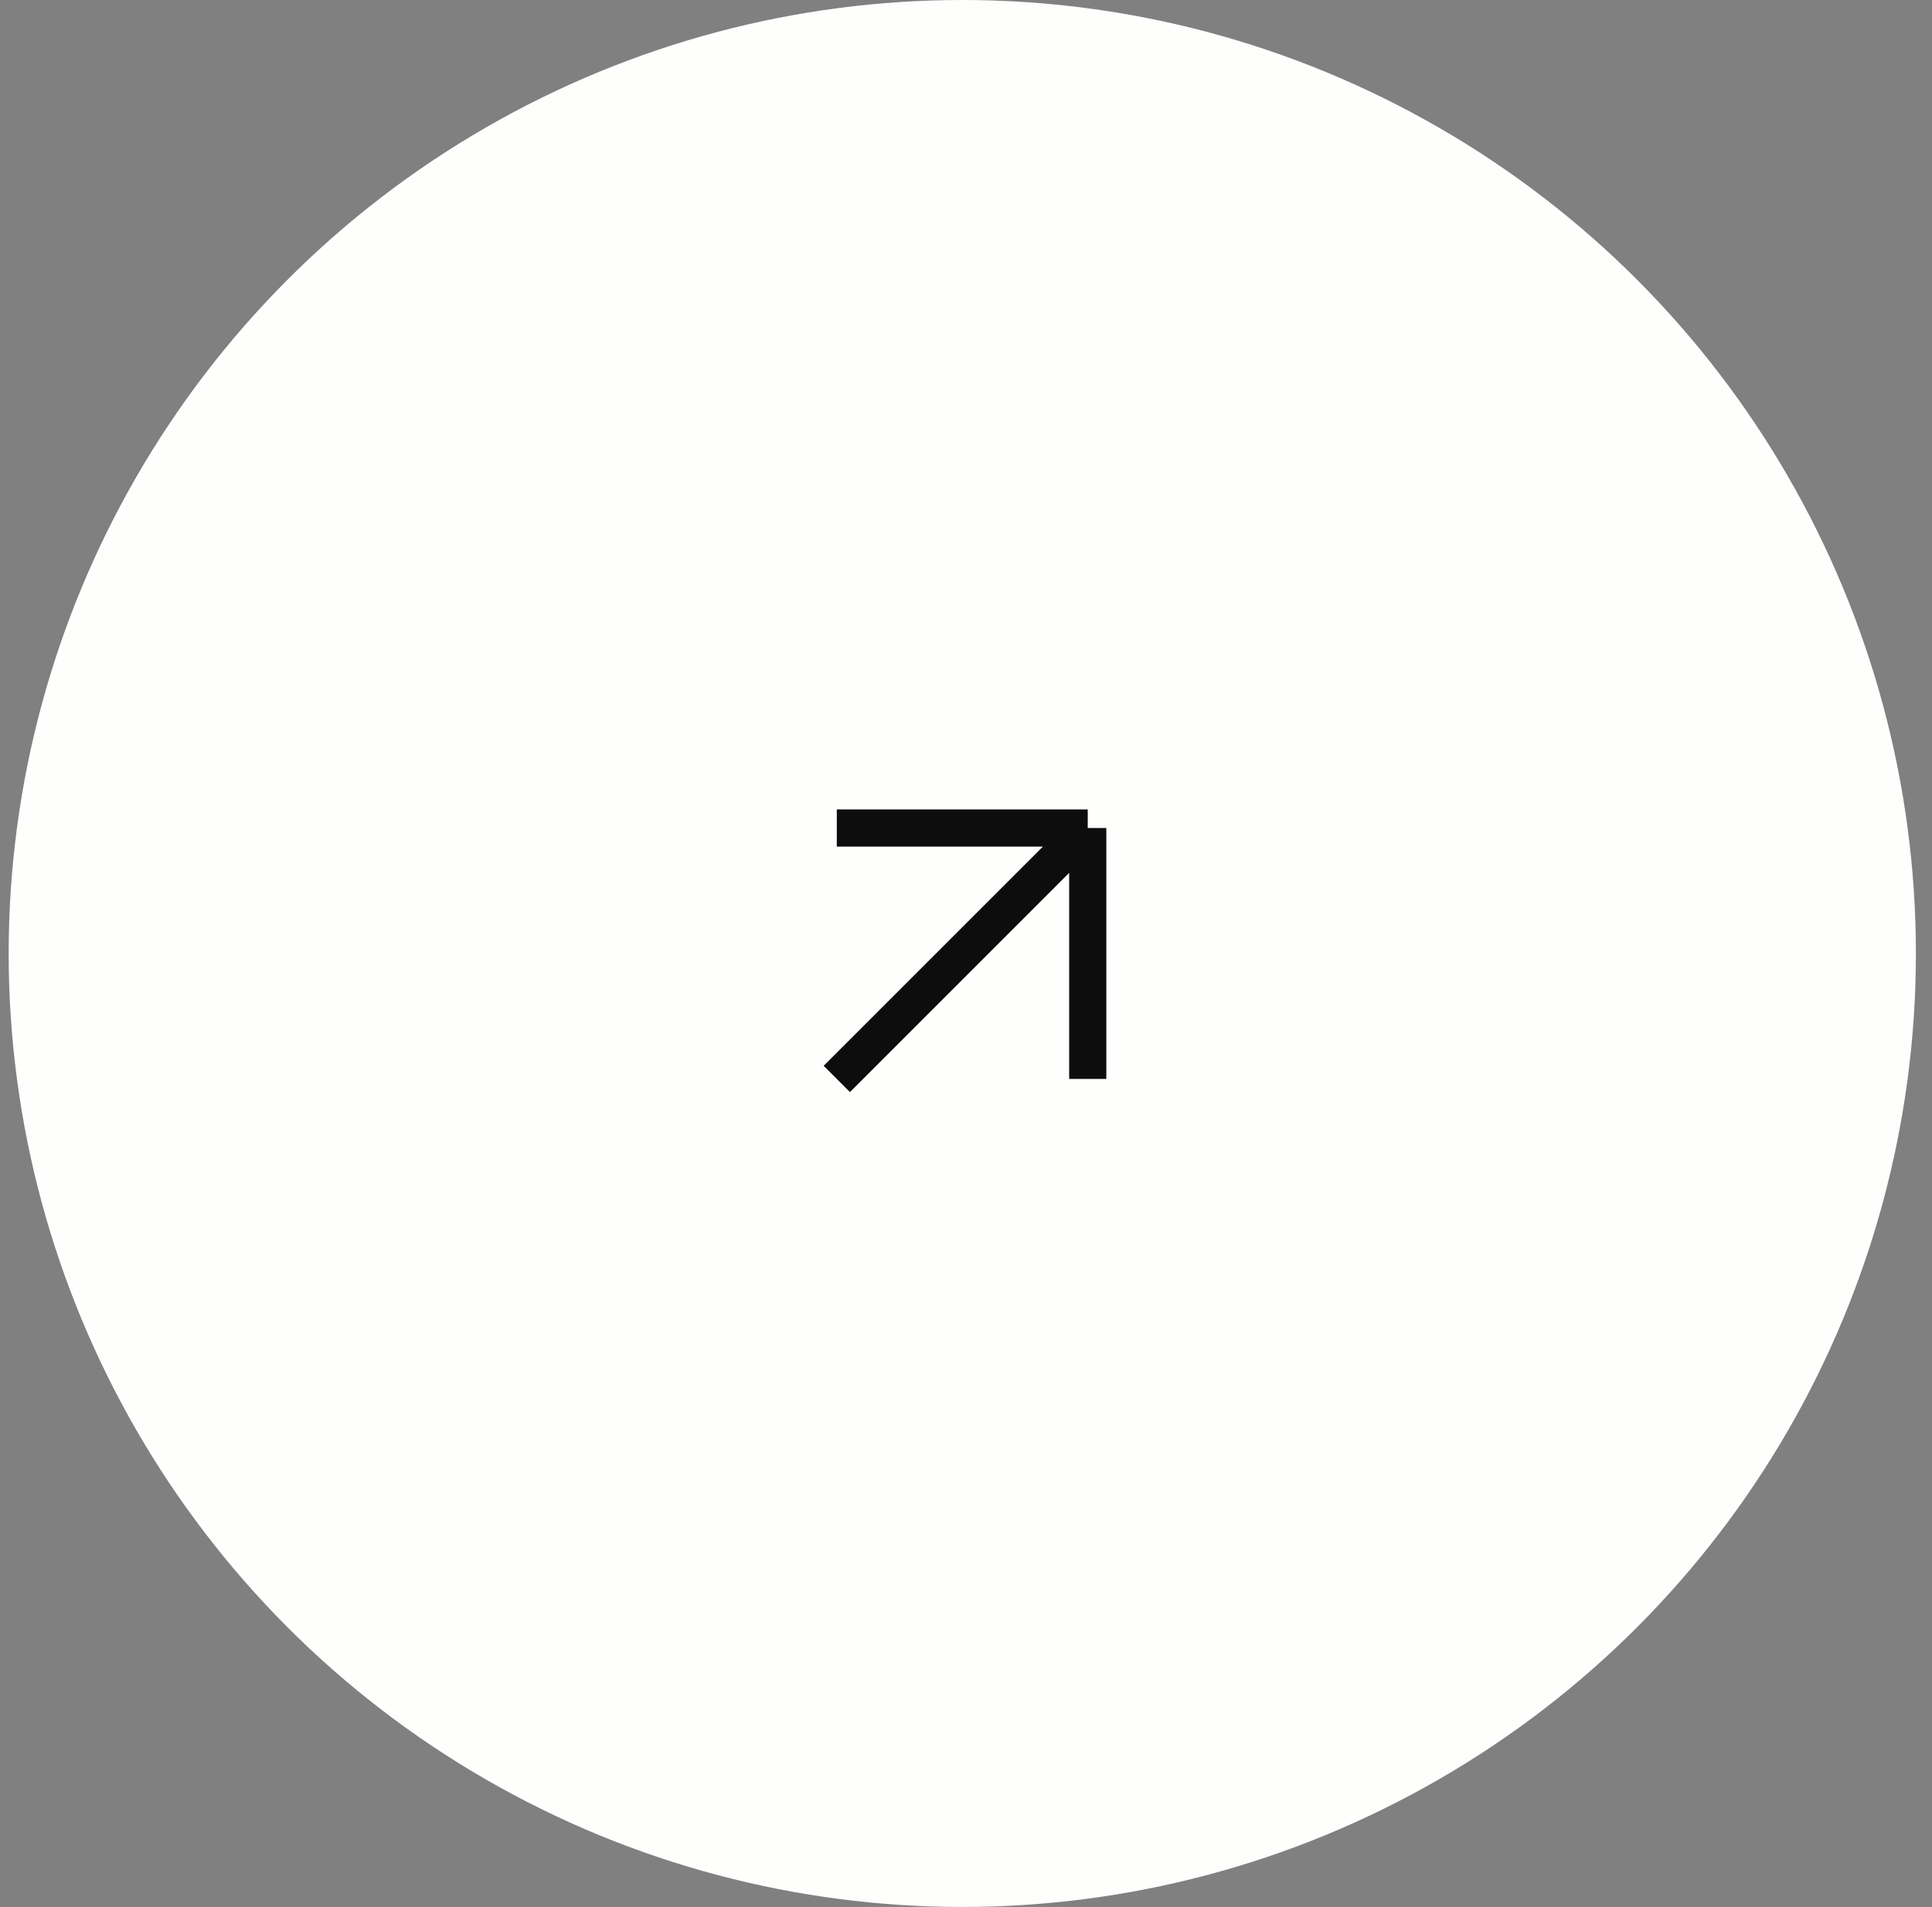 <?xml version="1.0" encoding="UTF-8"?> <svg xmlns="http://www.w3.org/2000/svg" width="78" height="77" viewBox="0 0 78 77" fill="none"><rect x="0" y="0" width="78" height="77" fill="#808080" stroke="none"/><circle cx="38.85" cy="38.5" r="38.5" fill="#FEFFFD"></circle><path d="M43.915 33.434V43.566M43.915 33.434H33.784M43.915 33.434L33.784 43.566" stroke="#0D0D0D" stroke-width="1.5"></path></svg> 